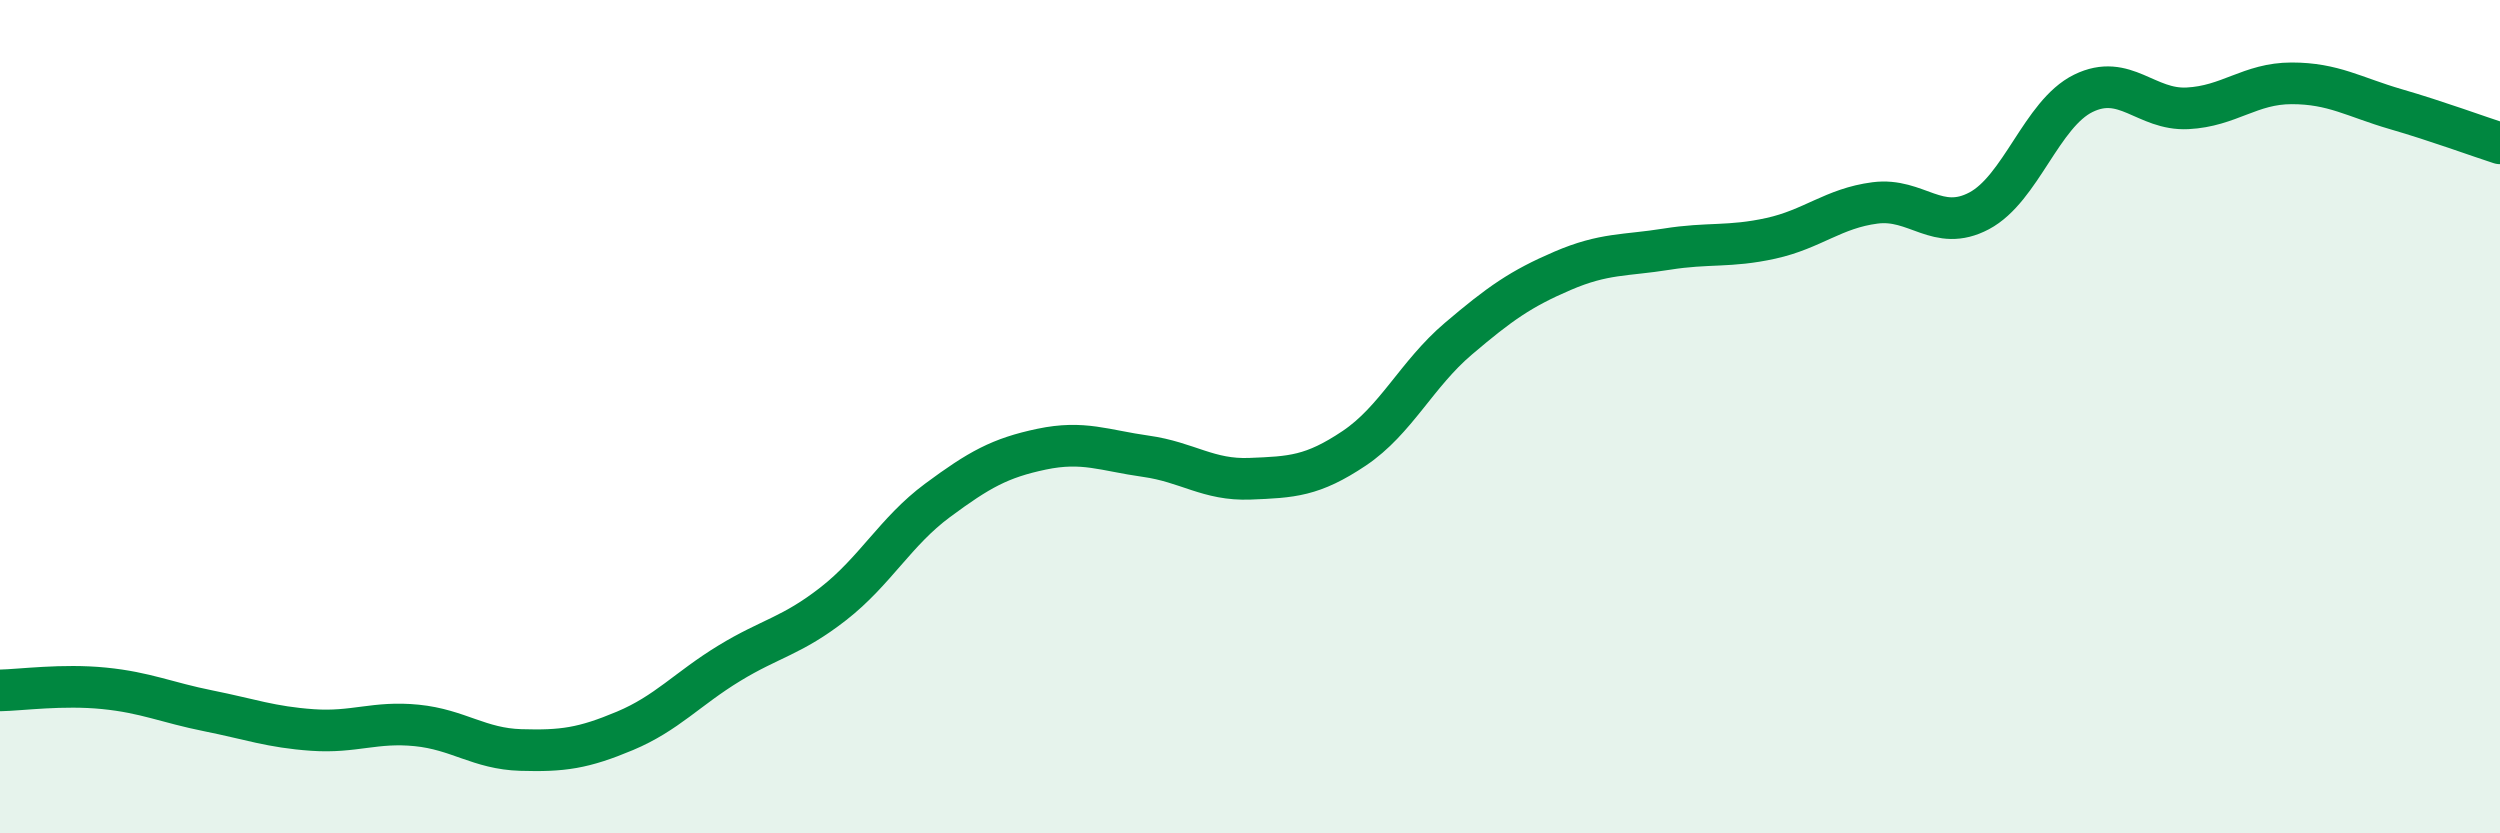 
    <svg width="60" height="20" viewBox="0 0 60 20" xmlns="http://www.w3.org/2000/svg">
      <path
        d="M 0,16.57 C 0.5,16.56 1.5,16.42 2.5,16.52 C 3.5,16.62 4,16.86 5,17.06 C 6,17.26 6.5,17.45 7.5,17.52 C 8.5,17.59 9,17.31 10,17.41 C 11,17.51 11.5,17.97 12.5,18 C 13.5,18.03 14,17.96 15,17.54 C 16,17.12 16.5,16.53 17.5,15.92 C 18.5,15.31 19,15.27 20,14.49 C 21,13.71 21.5,12.75 22.5,12.01 C 23.5,11.27 24,10.99 25,10.78 C 26,10.57 26.5,10.81 27.5,10.95 C 28.5,11.09 29,11.53 30,11.49 C 31,11.45 31.5,11.43 32.5,10.76 C 33.5,10.09 34,8.98 35,8.13 C 36,7.28 36.5,6.93 37.5,6.5 C 38.5,6.07 39,6.14 40,5.98 C 41,5.82 41.5,5.94 42.5,5.72 C 43.5,5.5 44,5 45,4.87 C 46,4.74 46.5,5.59 47.5,5.06 C 48.5,4.53 49,2.73 50,2.24 C 51,1.75 51.5,2.65 52.5,2.6 C 53.5,2.55 54,2 55,2 C 56,2 56.5,2.33 57.5,2.62 C 58.5,2.91 59.5,3.28 60,3.44L60 20L0 20Z"
        fill="#008740"
        opacity="0.1"
        stroke-linecap="round"
        stroke-linejoin="round"
      />
      <path
        d="M 0,16.57 C 0.5,16.56 1.5,16.42 2.5,16.52 C 3.5,16.62 4,16.86 5,17.06 C 6,17.26 6.5,17.45 7.5,17.52 C 8.5,17.59 9,17.31 10,17.41 C 11,17.51 11.5,17.97 12.5,18 C 13.5,18.03 14,17.96 15,17.54 C 16,17.12 16.5,16.53 17.5,15.92 C 18.5,15.31 19,15.27 20,14.49 C 21,13.71 21.5,12.75 22.5,12.01 C 23.5,11.27 24,10.99 25,10.78 C 26,10.57 26.5,10.81 27.5,10.95 C 28.5,11.09 29,11.53 30,11.49 C 31,11.45 31.5,11.43 32.5,10.76 C 33.5,10.09 34,8.98 35,8.13 C 36,7.28 36.5,6.93 37.5,6.5 C 38.5,6.07 39,6.14 40,5.98 C 41,5.82 41.5,5.94 42.5,5.72 C 43.5,5.5 44,5 45,4.87 C 46,4.74 46.5,5.59 47.5,5.06 C 48.5,4.53 49,2.73 50,2.24 C 51,1.75 51.5,2.65 52.5,2.6 C 53.5,2.55 54,2 55,2 C 56,2 56.5,2.33 57.5,2.62 C 58.5,2.91 59.5,3.28 60,3.44"
        stroke="#008740"
        stroke-width="1"
        fill="none"
        stroke-linecap="round"
        stroke-linejoin="round"
      />
    </svg>
  